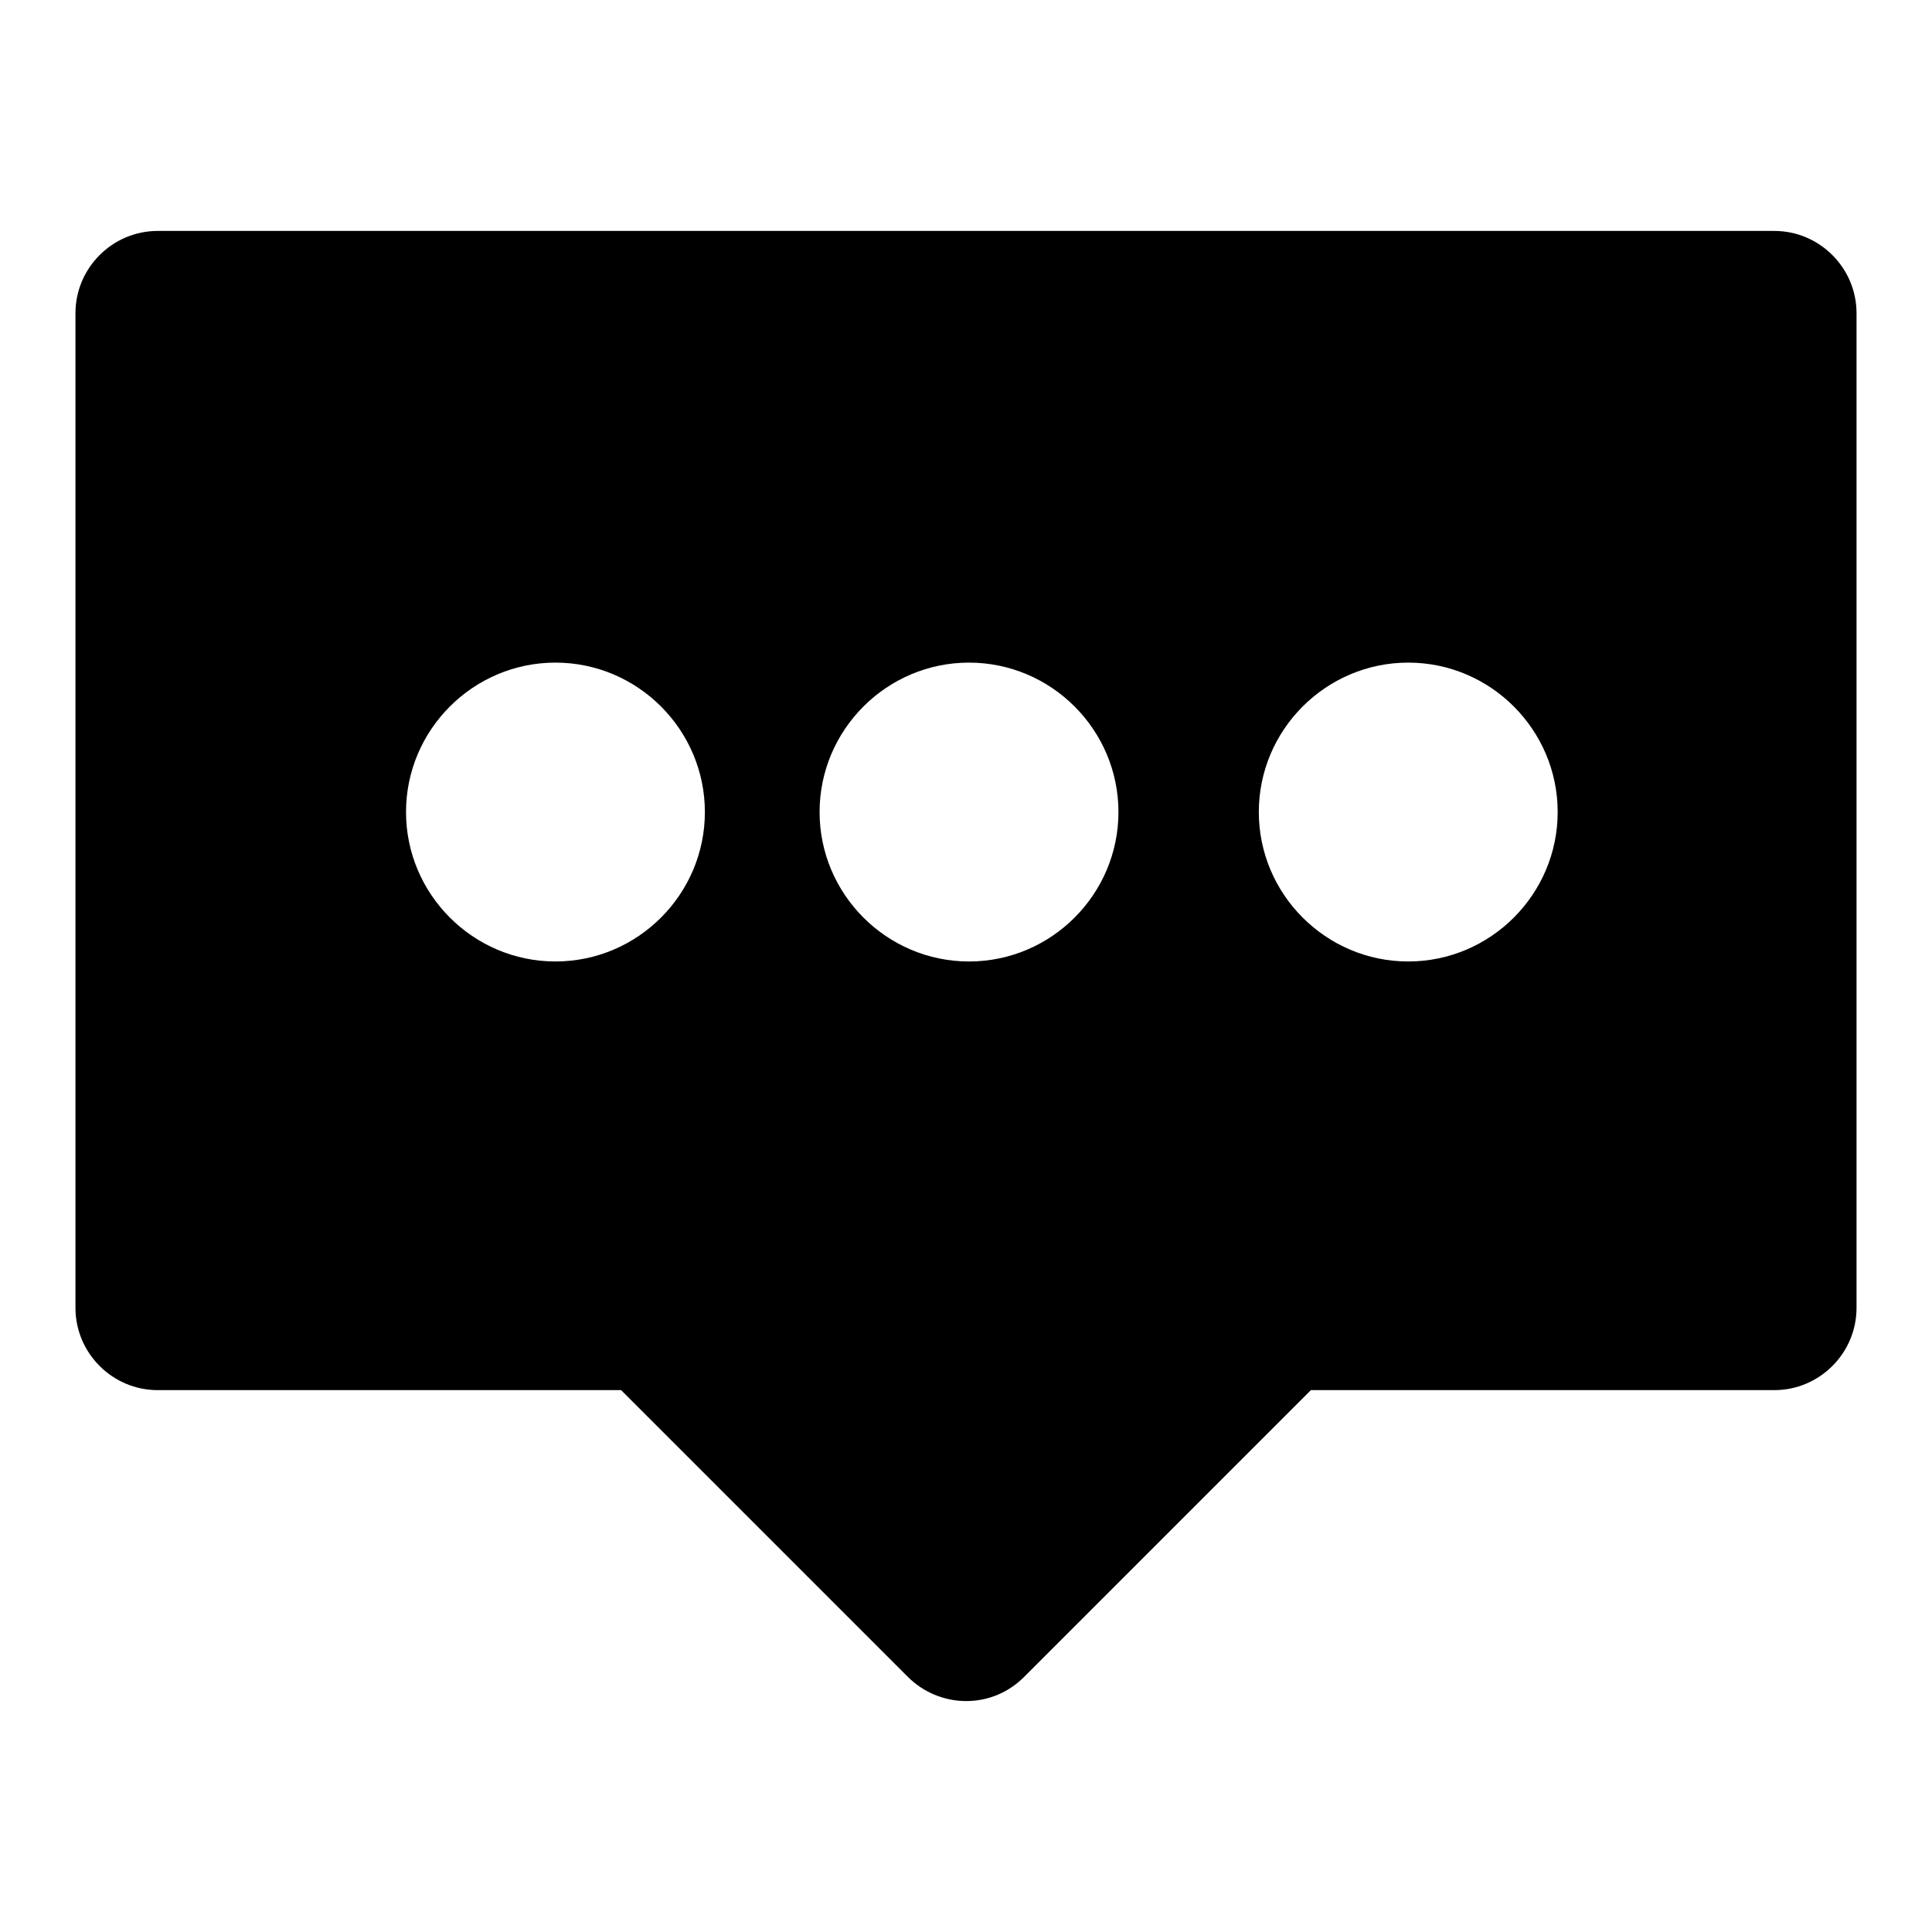 <?xml version="1.0" encoding="utf-8"?>
<!-- Svg Vector Icons : http://www.onlinewebfonts.com/icon -->
<!DOCTYPE svg PUBLIC "-//W3C//DTD SVG 1.1//EN" "http://www.w3.org/Graphics/SVG/1.1/DTD/svg11.dtd">
<svg version="1.1" xmlns="http://www.w3.org/2000/svg" xmlns:xlink="http://www.w3.org/1999/xlink" x="0px" y="0px" viewBox="0 0 256 256" enable-background="new 0 0 256 256" xml:space="preserve">
<g><g><path fill="#000000" d="M235.1,30.6H20.9c-6,0-10.9,4.9-10.9,10.9v131.8c0,6,4.9,10.9,10.9,10.9h61.4l38,38c2,2,4.8,3.2,7.7,3.2c2.9,0,5.6-1.1,7.7-3.2l38-38h61.4c6,0,10.9-4.9,10.9-10.9V41.5C246,35.5,241.1,30.6,235.1,30.6z M186.6,127.4c-10.9,0-19.8-8.9-19.8-19.8c0-10.9,8.9-19.8,19.8-19.8c10.9,0,19.8,8.9,19.8,19.8C206.4,118.5,197.5,127.4,186.6,127.4z M53.8,107.6c0-10.9,8.9-19.8,19.8-19.8c10.9,0,19.8,8.9,19.8,19.8c0,10.9-8.9,19.8-19.8,19.8C62.7,127.4,53.8,118.5,53.8,107.6z M108.6,107.6c0-10.9,8.9-19.8,19.8-19.8c10.9,0,19.8,8.9,19.8,19.8c0,10.9-8.9,19.8-19.8,19.8C117.5,127.4,108.6,118.5,108.6,107.6z"/></g></g>
</svg>